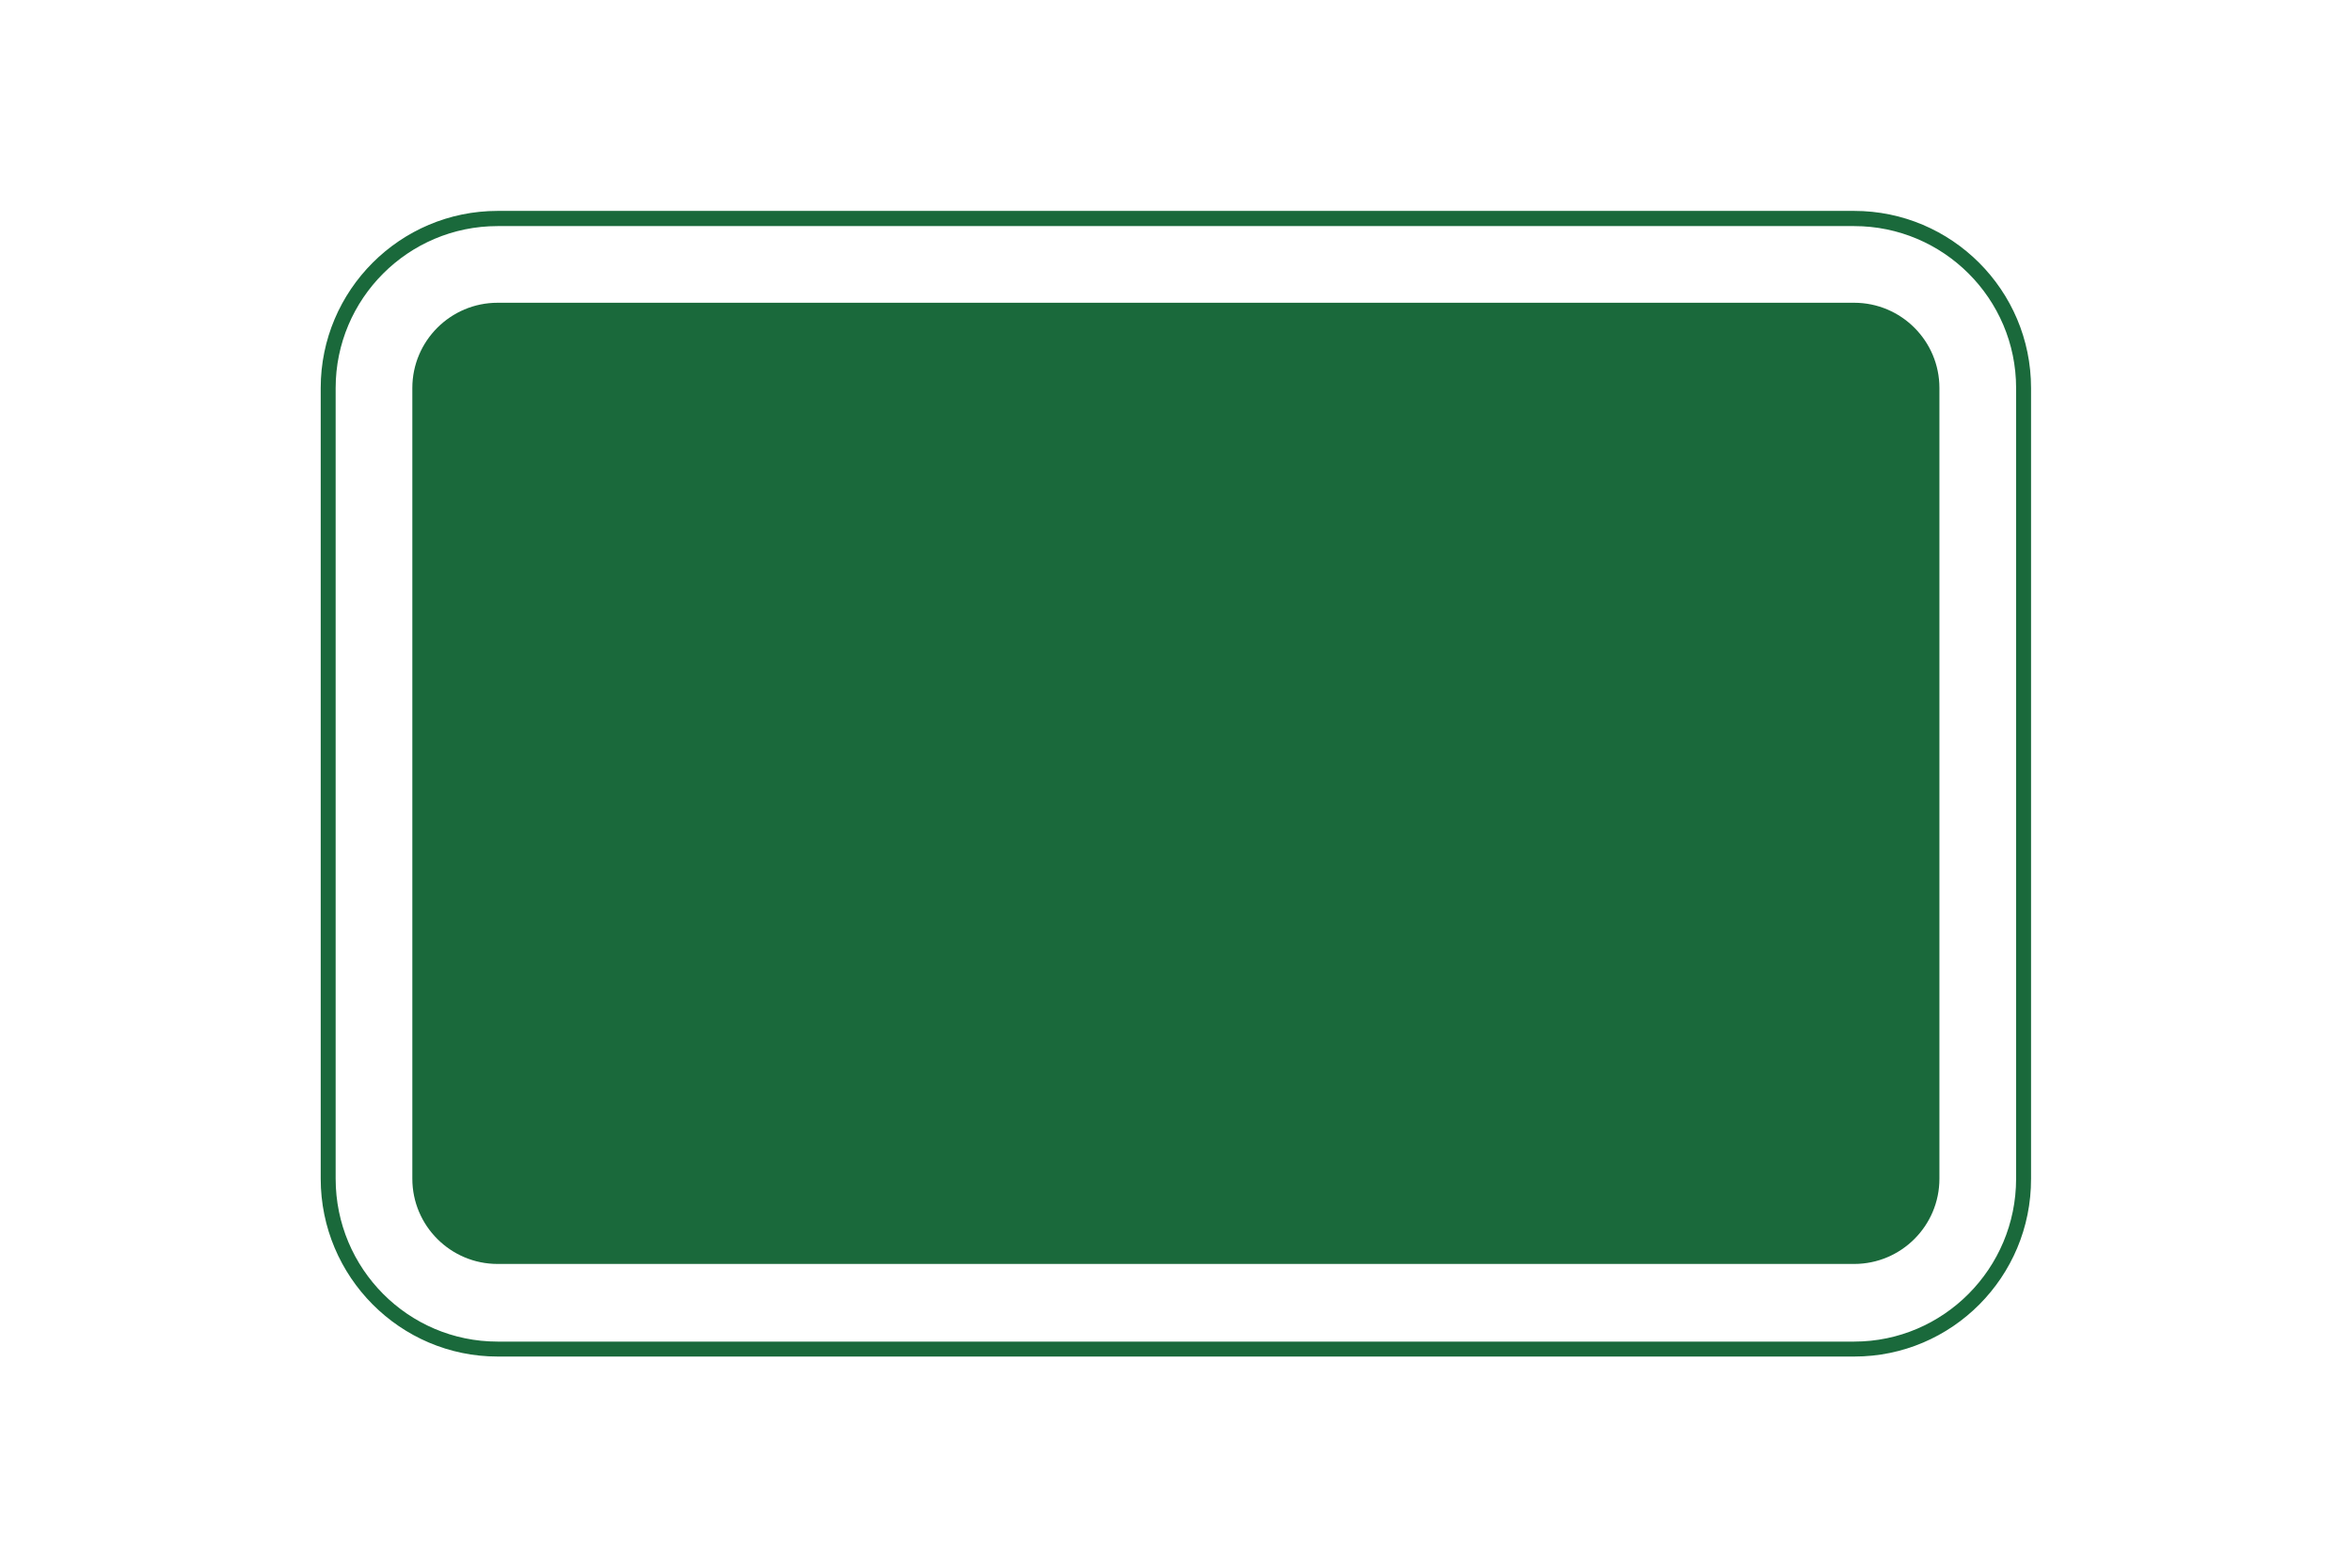 <?xml version="1.0" encoding="utf-8"?>
<!-- Generator: Adobe Illustrator 26.0.2, SVG Export Plug-In . SVG Version: 6.00 Build 0)  -->
<svg version="1.1" id="Layer_1" xmlns="http://www.w3.org/2000/svg" xmlns:xlink="http://www.w3.org/1999/xlink" x="0px" y="0px"
	 viewBox="0 0 960 640" style="enable-background:new 0 0 960 640;" xml:space="preserve">
<style type="text/css">
	.st0{fill:#1A693B;}
</style>
<g>
	<path class="st0" d="M203.1,92.3c-36.5,0-66.1,29.7-66.1,66.1v322.8c0,36.7,29.6,66.5,66.1,66.5h553.7c36.4,0,66.1-29.8,66.1-66.5
		V158.4c0-36.5-29.7-66.1-66.1-66.1H203.1L203.1,92.3z M756.9,553.8H203.1c-39.8,0-72.2-32.6-72.2-72.6V158.4
		c0-39.9,32.4-72.3,72.2-72.3h553.7c39.8,0,72.2,32.4,72.2,72.3v322.8C829.1,521.3,796.7,553.8,756.9,553.8"/>
	<path class="st0" d="M203.1,123.6c-19.2,0-34.8,15.6-34.8,34.8v322.8c0,19.2,15.6,34.8,34.8,34.8h553.7c19.2,0,34.8-15.6,34.8-34.8
		V158.4c0-19.2-15.6-34.8-34.8-34.8C756.9,123.6,203.1,123.6,203.1,123.6z"/>
</g>
</svg>
